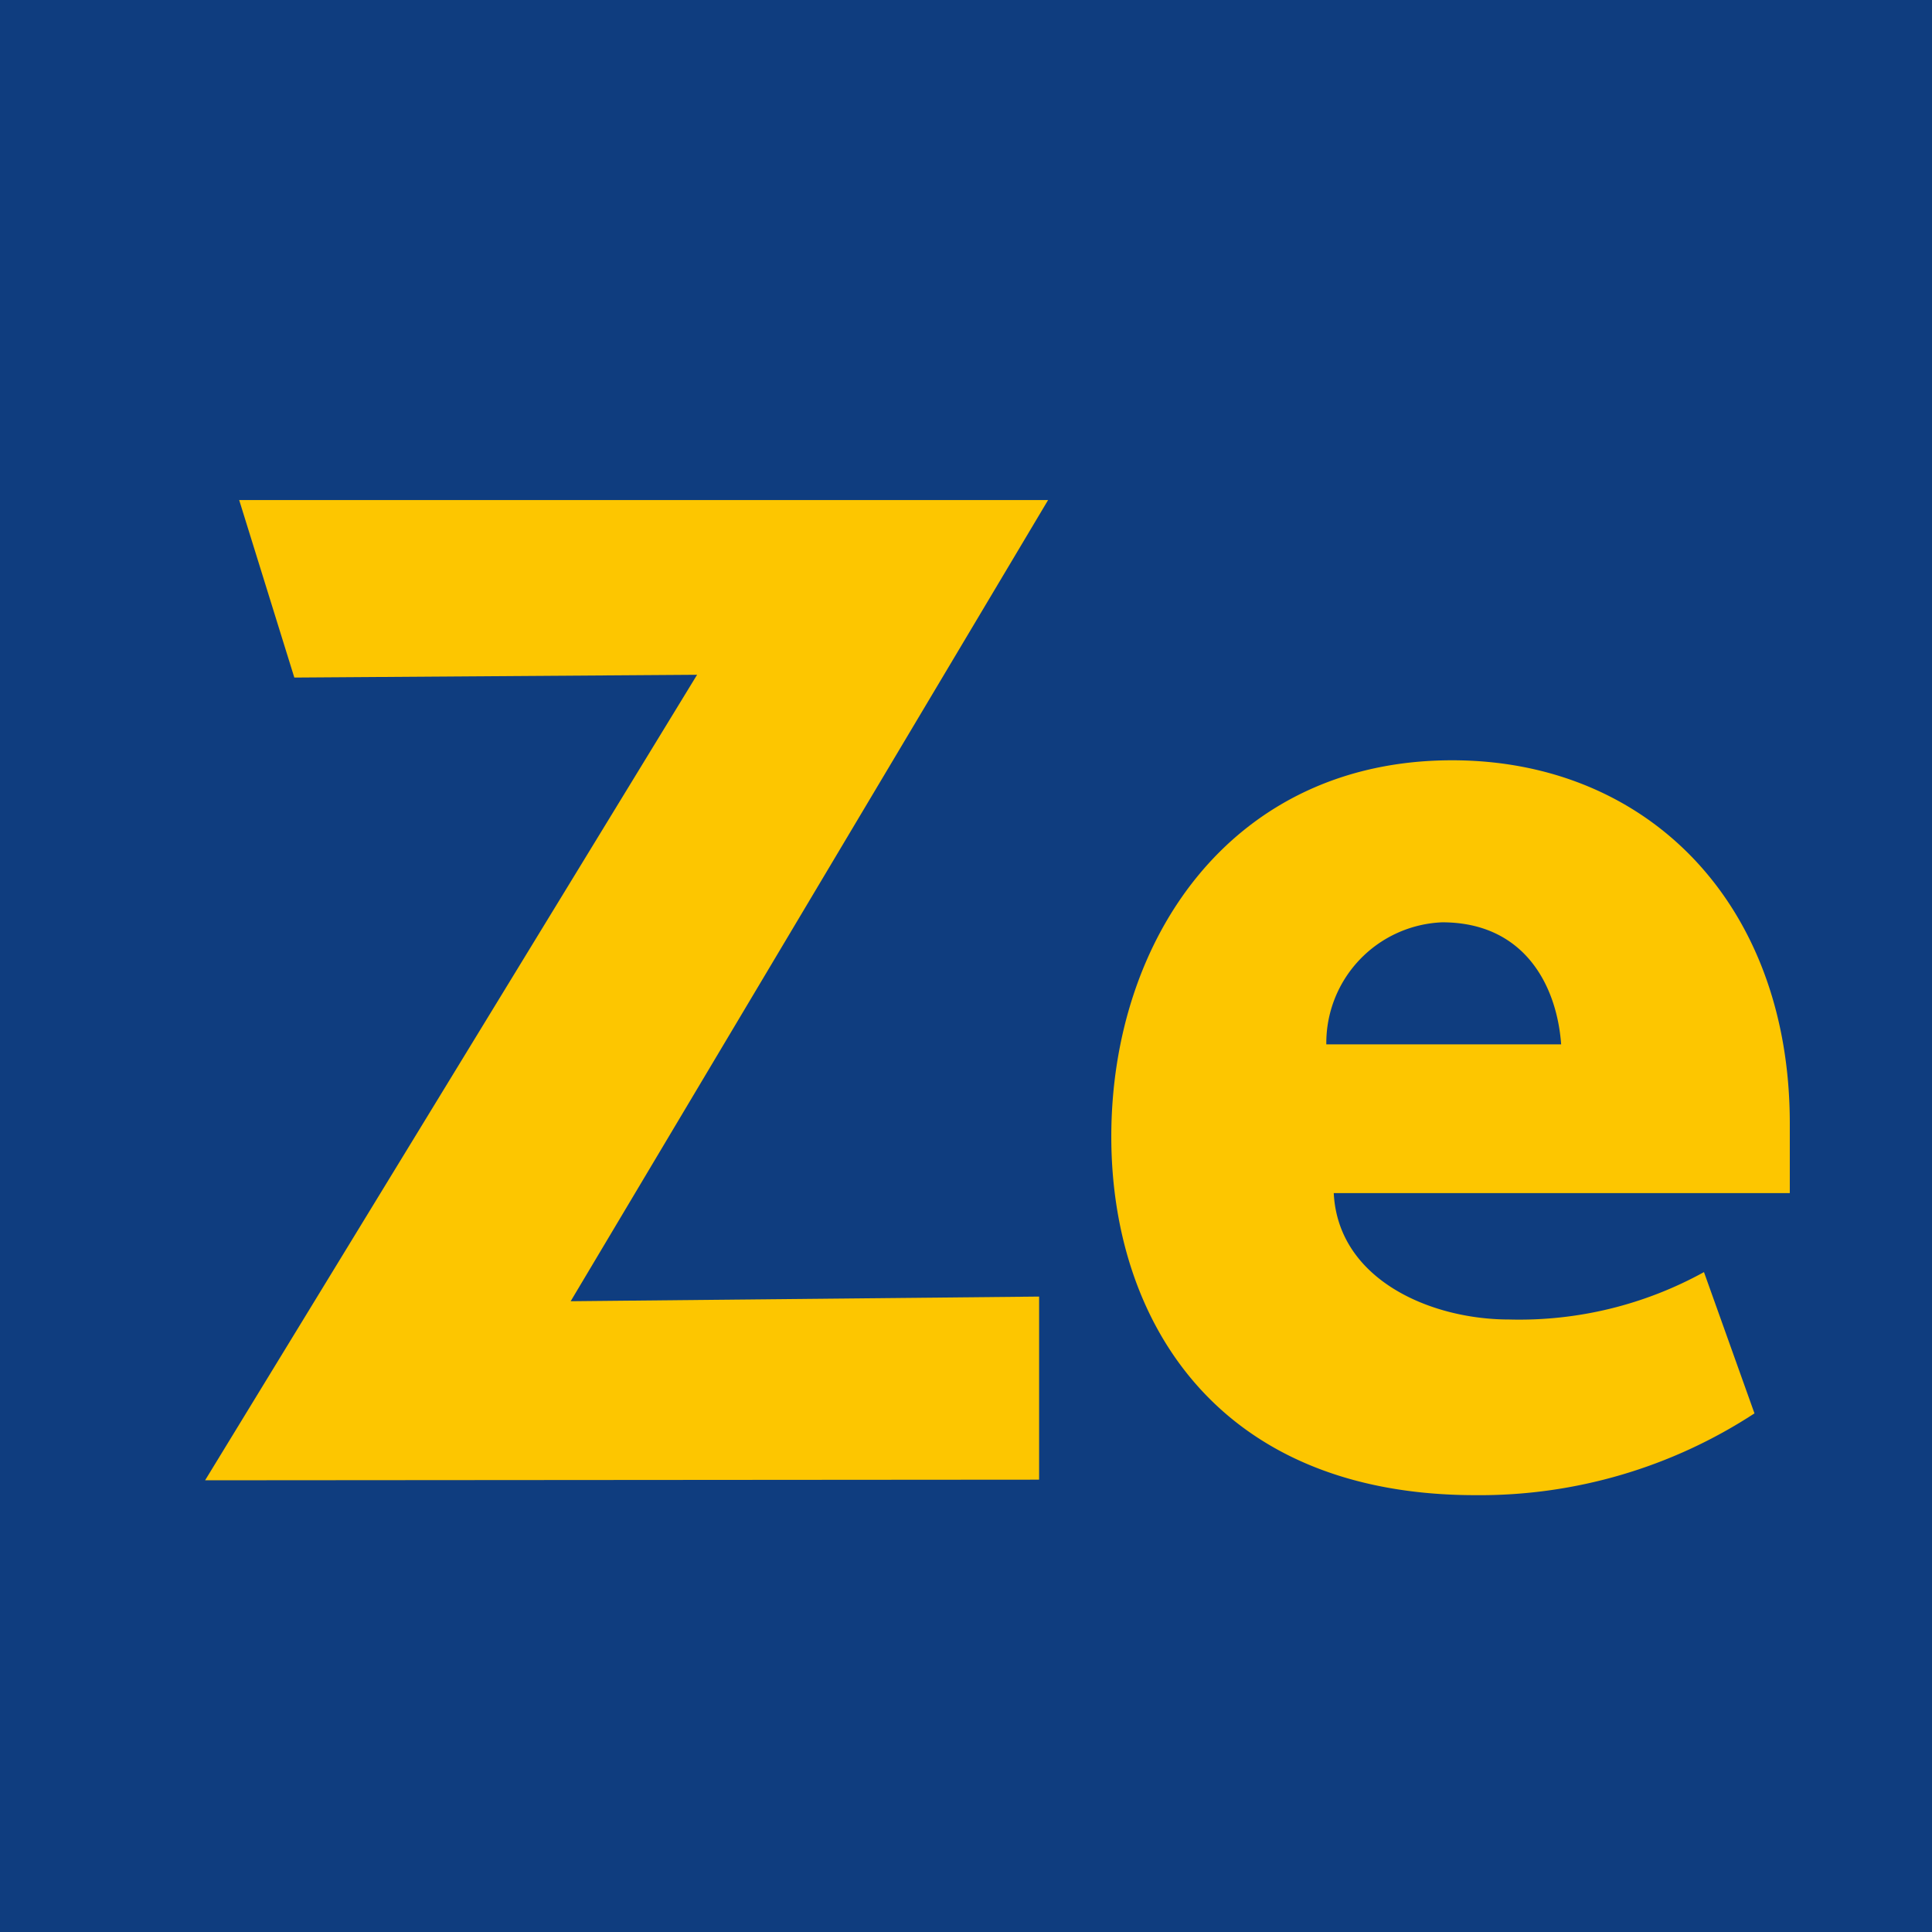 <svg xmlns="http://www.w3.org/2000/svg" viewBox="0 0 62.36 62.36">
    <g>
      <rect fill="#0F3D7F" width="62.36" height="62.36"/>
      <path fill="#FDC600" d="M6.62,47.78l15.88-26-13,.09L7.72,16.14H33.83L18.42,42l15.12-.15v5.91Z"/>
      <path fill="#FDC600"
            d="M43.05,38.51c.14,2.79,3.12,4.08,5.66,4.08A12.34,12.34,0,0,0,55,41.06l1.63,4.56a16.2,16.2,0,0,1-9,2.64c-8.45,0-11.76-5.76-11.76-11.57,0-6.38,3.89-12.15,11-12.15,6.34,0,10.9,4.66,10.9,11.72v2.25Zm3.5-8.74a3.9,3.9,0,0,0-3.74,3.94h7.58C50.25,31.79,49.19,29.77,46.55,29.77Z"/>
    </g>
</svg>
